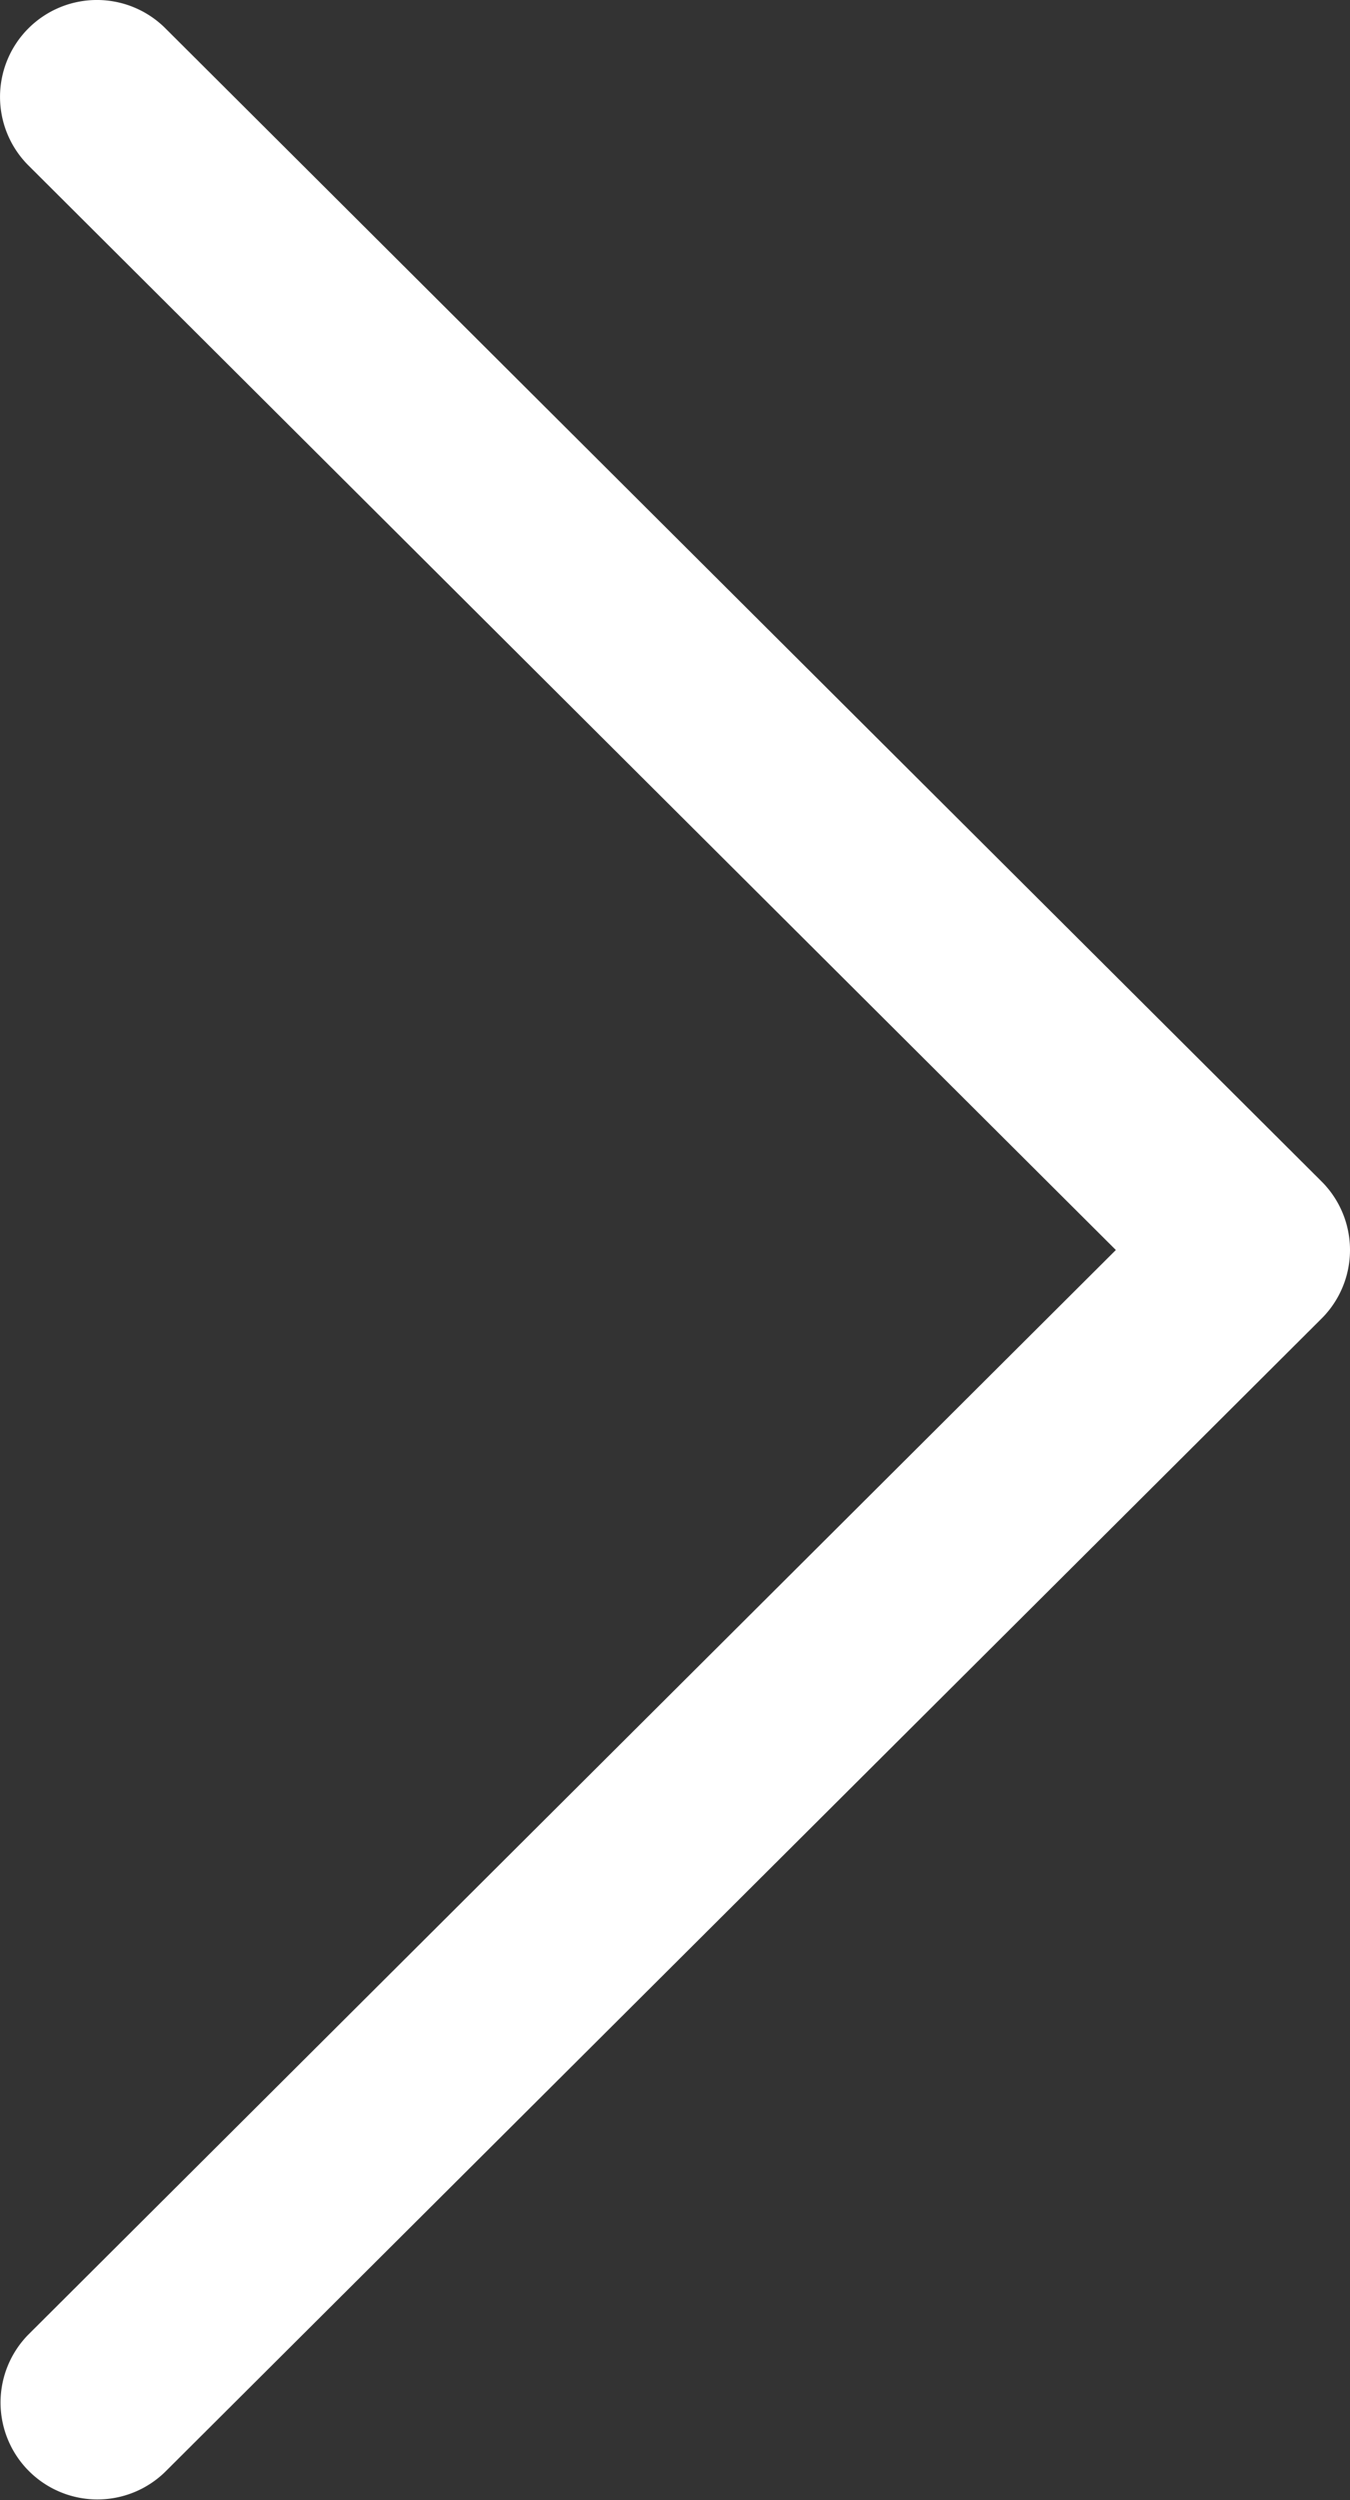 <svg id="Capa_1" data-name="Capa 1" xmlns="http://www.w3.org/2000/svg" viewBox="0 0 276.517 512.002"><rect x="0" y="0" width="276.517" height="512.002" fill="#333333" stroke="none"/><defs><style>.cls-1{fill:#fff;}</style></defs><path class="cls-1" d="M388.425,241.951,151.609,5.79A19.846,19.846,0,1,0,123.582,33.9L346.3,256l-222.728,222.1a19.847,19.847,0,0,0,28.034,28.1L388.425,270.052a19.836,19.836,0,0,0,0-28.1Z" transform="translate(-117.742 0)"/></svg>